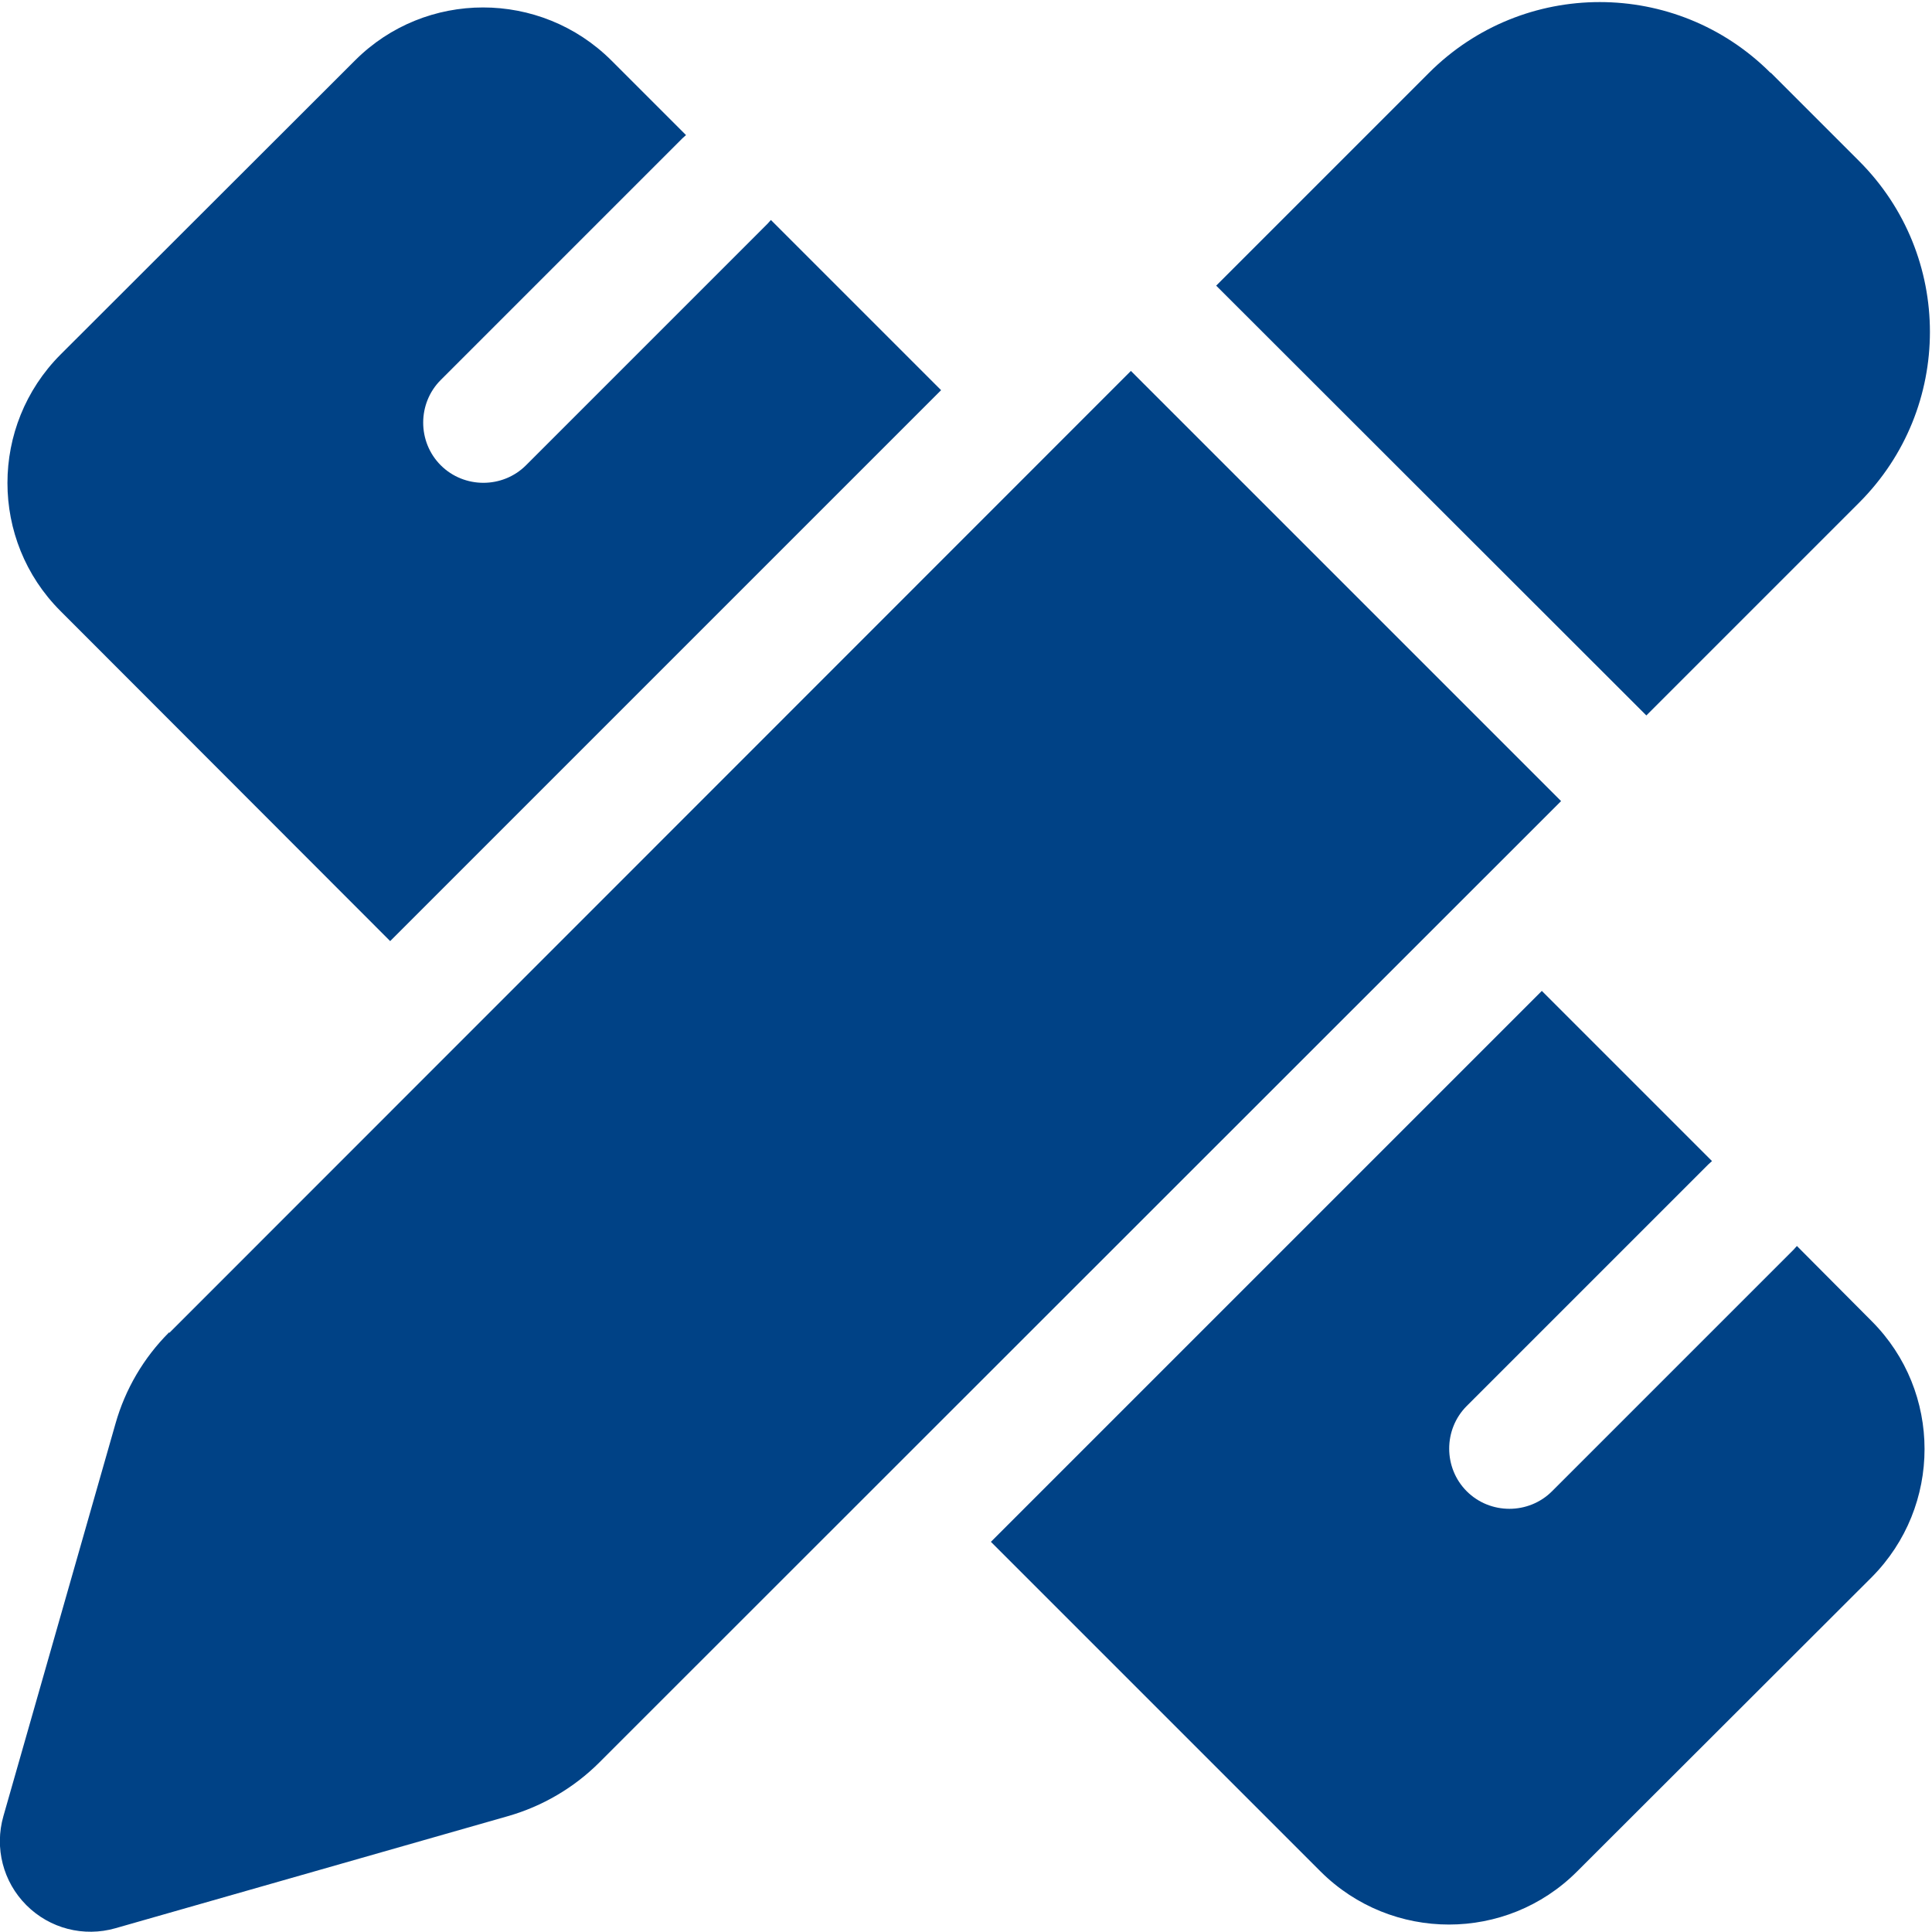 <?xml version="1.0" encoding="utf-8"?>
<!-- Generator: Adobe Illustrator 27.4.0, SVG Export Plug-In . SVG Version: 6.00 Build 0)  -->
<svg version="1.1" id="Ebene_1" xmlns="http://www.w3.org/2000/svg" xmlns:xlink="http://www.w3.org/1999/xlink" x="0px" y="0px"
	 viewBox="0 0 512 512" style="enable-background:new 0 0 512 512;" xml:space="preserve">
<style type="text/css">
	.st0{fill:#004286;}
</style>
<path class="st0" d="M469.3,19.3l23.4,23.4c25,25,25,65.5,0,90.5l-56.4,56.4l-114-113.9l56.4-56.4c25-25,65.5-25,90.5,0L469.3,19.3z
	 M44.9,353.2L299.7,98.3l114,114L158.8,467.1c-6.7,6.7-15.1,11.6-24.2,14.2L30.6,511c-8.4,2.4-17.4,0.1-23.6-6.1s-8.5-15.2-6.1-23.6
	l29.7-104c2.6-9.2,7.5-17.5,14.2-24.2L44.9,353.2z M249.4,103.4l-146,146L16,161.9C-2.7,143.2-2.7,112.8,16,94l78.1-78
	c18.7-18.7,49.1-18.7,67.9,0l19.8,19.8c-0.3,0.3-0.7,0.6-1,0.9l-64,64c-6.2,6.2-6.2,16.4,0,22.6c6.2,6.2,16.4,6.2,22.6,0l64-64
	c0.3-0.3,0.6-0.7,0.9-1C204.3,58.3,249.4,103.4,249.4,103.4z M408.6,262.6l45.1,45.1c-0.3,0.3-0.7,0.6-1,0.9l-64,64
	c-6.2,6.2-6.2,16.4,0,22.6s16.4,6.2,22.6,0l64-64c0.3-0.3,0.6-0.7,0.9-1l19.8,19.9c18.7,18.7,18.7,49.1,0,67.9l-78.1,78
	c-18.7,18.7-49.1,18.7-67.9,0l-87.4-87.4L408.6,262.6z"/>
</svg>
